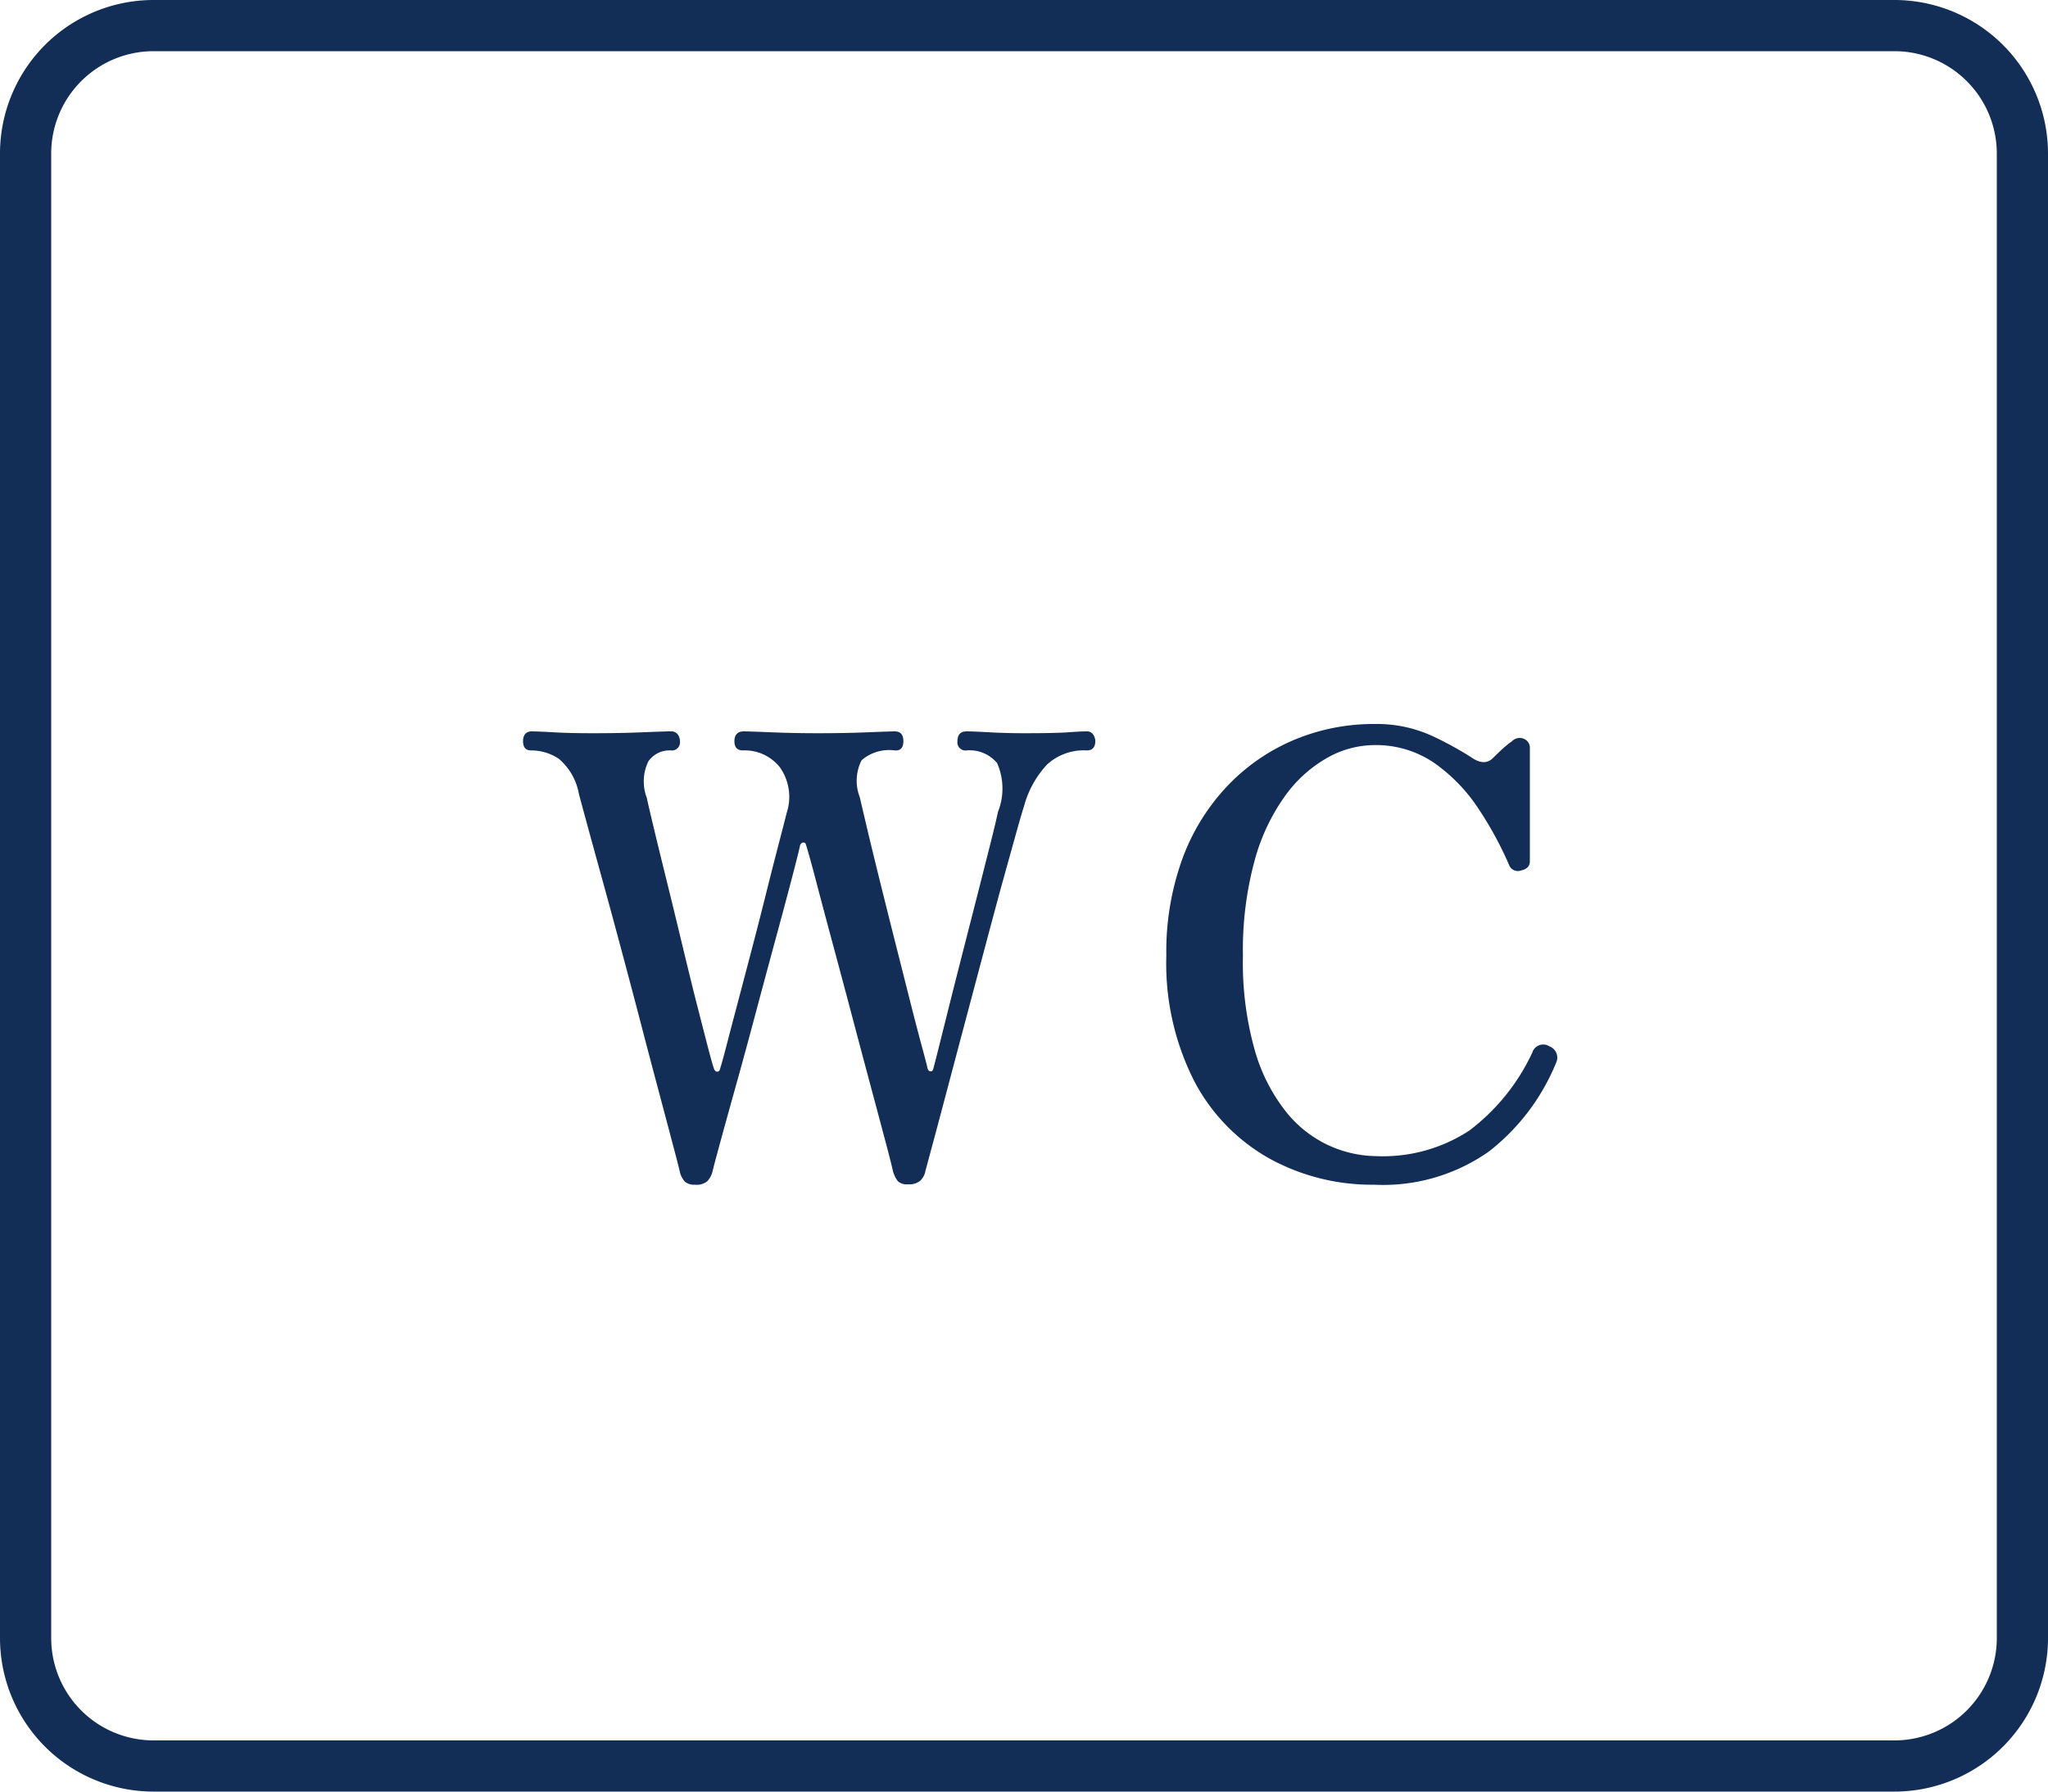 <svg xmlns="http://www.w3.org/2000/svg" width="40" height="35" viewBox="0 0 40 35">
  <g id="icon-wc" transform="translate(-1136.602 -565)">
    <path id="icon-wc_1064" data-name="icon-wc 1064" d="M3,1A2,2,0,0,0,1,3V32a2,2,0,0,0,2,2H37a2,2,0,0,0,2-2V3a2,2,0,0,0-2-2H3M3,0H37a3,3,0,0,1,3,3V32a3,3,0,0,1-3,3H3a3,3,0,0,1-3-3V3A3,3,0,0,1,3,0Z" transform="translate(1136.602 565)" fill="#122e56"/>
    <path id="icon-wc_18144" data-name="icon-wc 18144" d="M3.576.144a.283.283,0,0,1-.2-.06.44.44,0,0,1-.1-.2q-.024-.108-.132-.516T2.874-1.65q-.162-.606-.348-1.32T2.148-4.4q-.192-.72-.366-1.35t-.3-1.092q-.126-.462-.174-.642a1.17,1.17,0,0,0-.39-.69A.972.972,0,0,0,.372-8.34q-.156,0-.156-.18t.156-.192q.132,0,.444.018t.768.018q.528,0,.96-.018T3.1-8.712a.157.157,0,0,1,.138.06.225.225,0,0,1,.042.132.159.159,0,0,1-.18.18.5.5,0,0,0-.438.216.9.9,0,0,0-.03.708q.036.168.138.594t.24.984q.138.558.282,1.158T3.57-3.54q.138.54.234.912t.132.48q.024.084.072.084t.06-.072q.036-.108.126-.456t.222-.846q.132-.5.276-1.05t.276-1.08q.132-.528.24-.942t.156-.606a1,1,0,0,0-.132-.894.873.873,0,0,0-.72-.33q-.168,0-.168-.18t.168-.192q.12,0,.558.018t.894.018q.528,0,.978-.018t.534-.018q.168,0,.168.192t-.168.18a.823.823,0,0,0-.648.192.885.885,0,0,0-.036.72q.036.156.138.588t.246,1.014q.144.582.3,1.2L7.77-3.462q.138.546.234.9t.108.414q.012.072.06.078t.06-.066q.036-.132.126-.492l.216-.864q.126-.5.27-1.062t.276-1.08l.234-.924q.1-.4.138-.582a1.234,1.234,0,0,0-.018-.954A.7.7,0,0,0,8.88-8.34a.159.159,0,0,1-.18-.18q0-.192.18-.192.12,0,.45.018T10-8.676q.612,0,.858-.018t.366-.018a.144.144,0,0,1,.126.06.225.225,0,0,1,.042.132q0,.18-.168.18a1.059,1.059,0,0,0-.774.276,1.922,1.922,0,0,0-.45.816q-.048.144-.168.576T9.54-5.622Q9.372-5,9.186-4.3t-.372,1.4q-.186.7-.342,1.29t-.264.99q-.108.4-.132.492a.365.365,0,0,1-.1.192.331.331,0,0,1-.24.072.26.26,0,0,1-.2-.06.6.6,0,0,1-.1-.216Q7.416-.24,7.3-.678t-.288-1.08Q6.84-2.4,6.648-3.126T6.27-4.542q-.186-.69-.324-1.218t-.21-.756a.048.048,0,0,0-.048-.024q-.036,0-.06.048-.036.168-.168.672T5.142-4.632q-.186.684-.384,1.428t-.384,1.41q-.186.666-.312,1.128t-.15.57a.436.436,0,0,1-.1.174A.327.327,0,0,1,3.576.144Zm13.26,0a4.151,4.151,0,0,1-2.04-.51,3.7,3.7,0,0,1-1.47-1.512,5.07,5.07,0,0,1-.546-2.454,5.308,5.308,0,0,1,.324-1.92A4.123,4.123,0,0,1,14-7.674a3.853,3.853,0,0,1,1.3-.882,4.012,4.012,0,0,1,1.536-.3,2.6,2.6,0,0,1,1.152.24,6.751,6.751,0,0,1,.744.408q.252.18.42.024.1-.1.2-.192a1.746,1.746,0,0,1,.18-.144.207.207,0,0,1,.228-.048.187.187,0,0,1,.12.192v2.2q0,.144-.168.18a.183.183,0,0,1-.228-.084,6.988,6.988,0,0,0-.6-1.11,3.315,3.315,0,0,0-.864-.9,2.014,2.014,0,0,0-1.188-.354,1.887,1.887,0,0,0-.894.24,2.581,2.581,0,0,0-.828.738,3.916,3.916,0,0,0-.606,1.278,6.679,6.679,0,0,0-.228,1.86,6.3,6.3,0,0,0,.234,1.854,3.448,3.448,0,0,0,.618,1.206,2.3,2.3,0,0,0,.846.654,2.29,2.29,0,0,0,.906.2,3.079,3.079,0,0,0,1.818-.5,4.051,4.051,0,0,0,1.23-1.524.223.223,0,0,1,.336-.12.233.233,0,0,1,.132.312,4.212,4.212,0,0,1-1.314,1.74A3.59,3.59,0,0,1,16.836.144Z" transform="translate(1146.602 588)" fill="#122e56"/>
  </g>
</svg>
